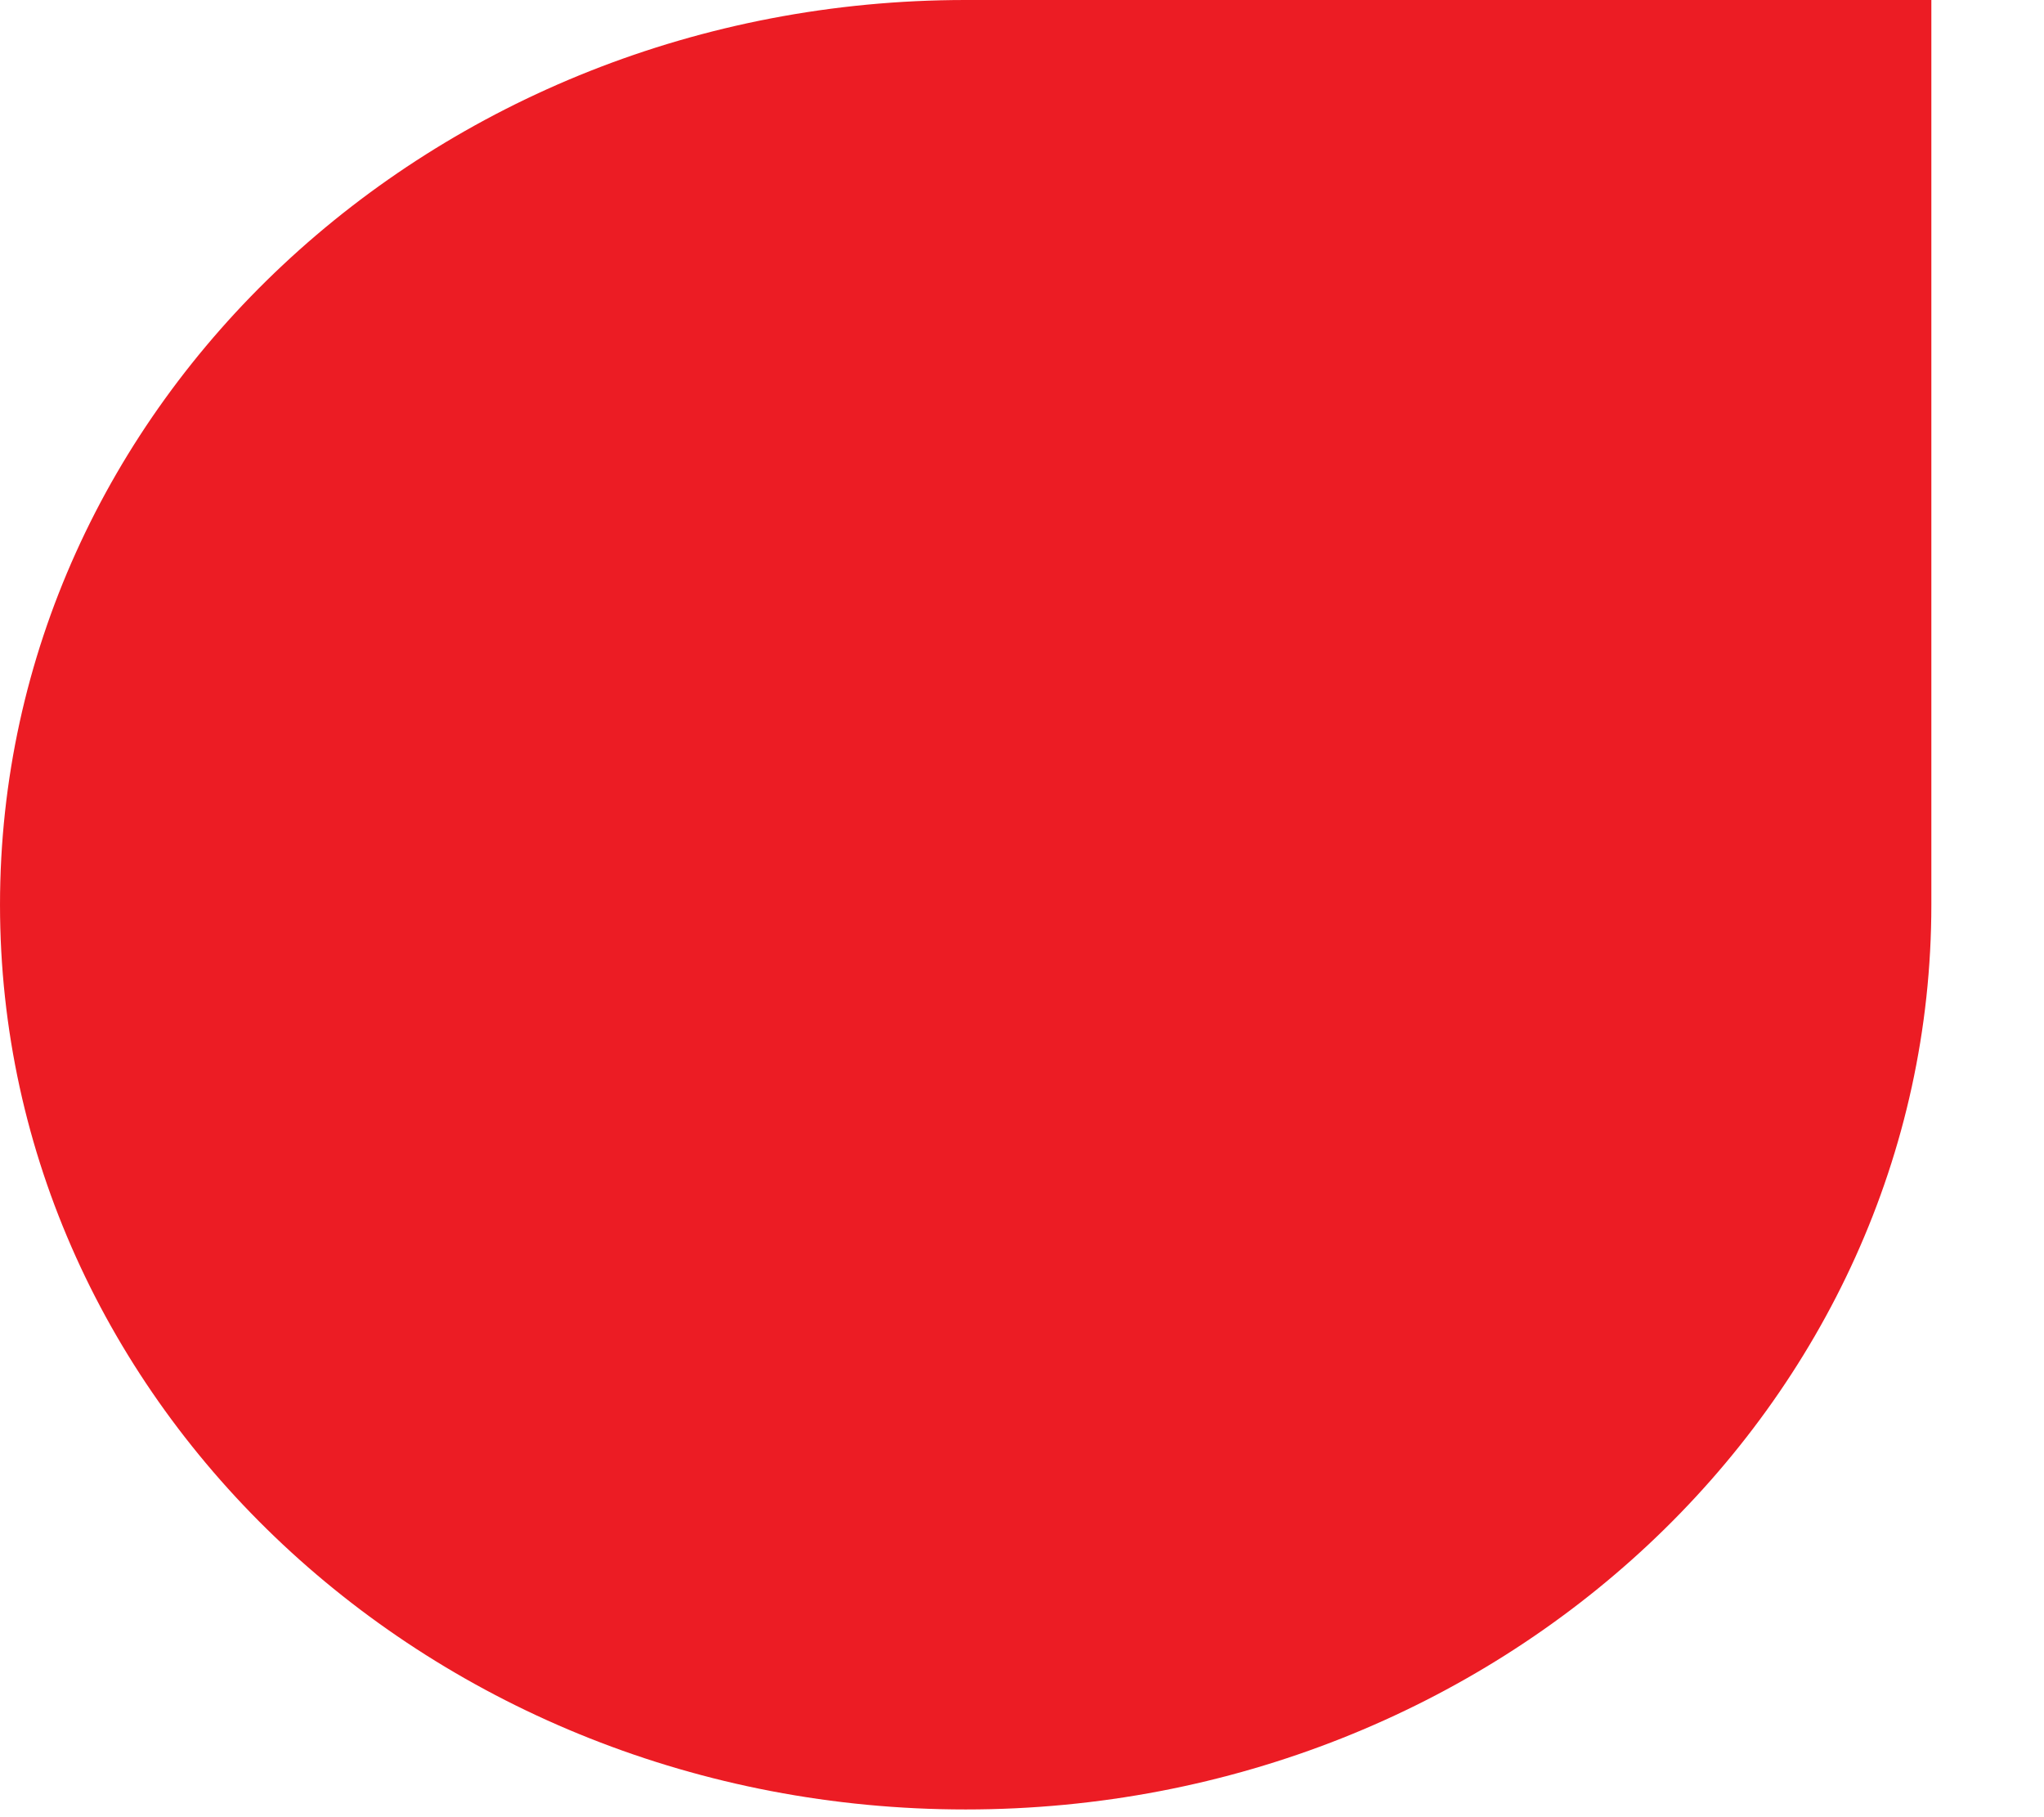 <?xml version="1.0" encoding="UTF-8"?> <svg xmlns="http://www.w3.org/2000/svg" width="9" height="8" viewBox="0 0 9 8" fill="none"><path fill-rule="evenodd" clip-rule="evenodd" d="M8.504 0H4.252C1.904 0 3.04625e-05 1.783 3.04625e-05 3.983C3.04625e-05 6.183 1.904 7.966 4.252 7.966C6.6 7.966 8.504 6.183 8.504 3.983V0Z" fill="#EC1C24"></path></svg> 